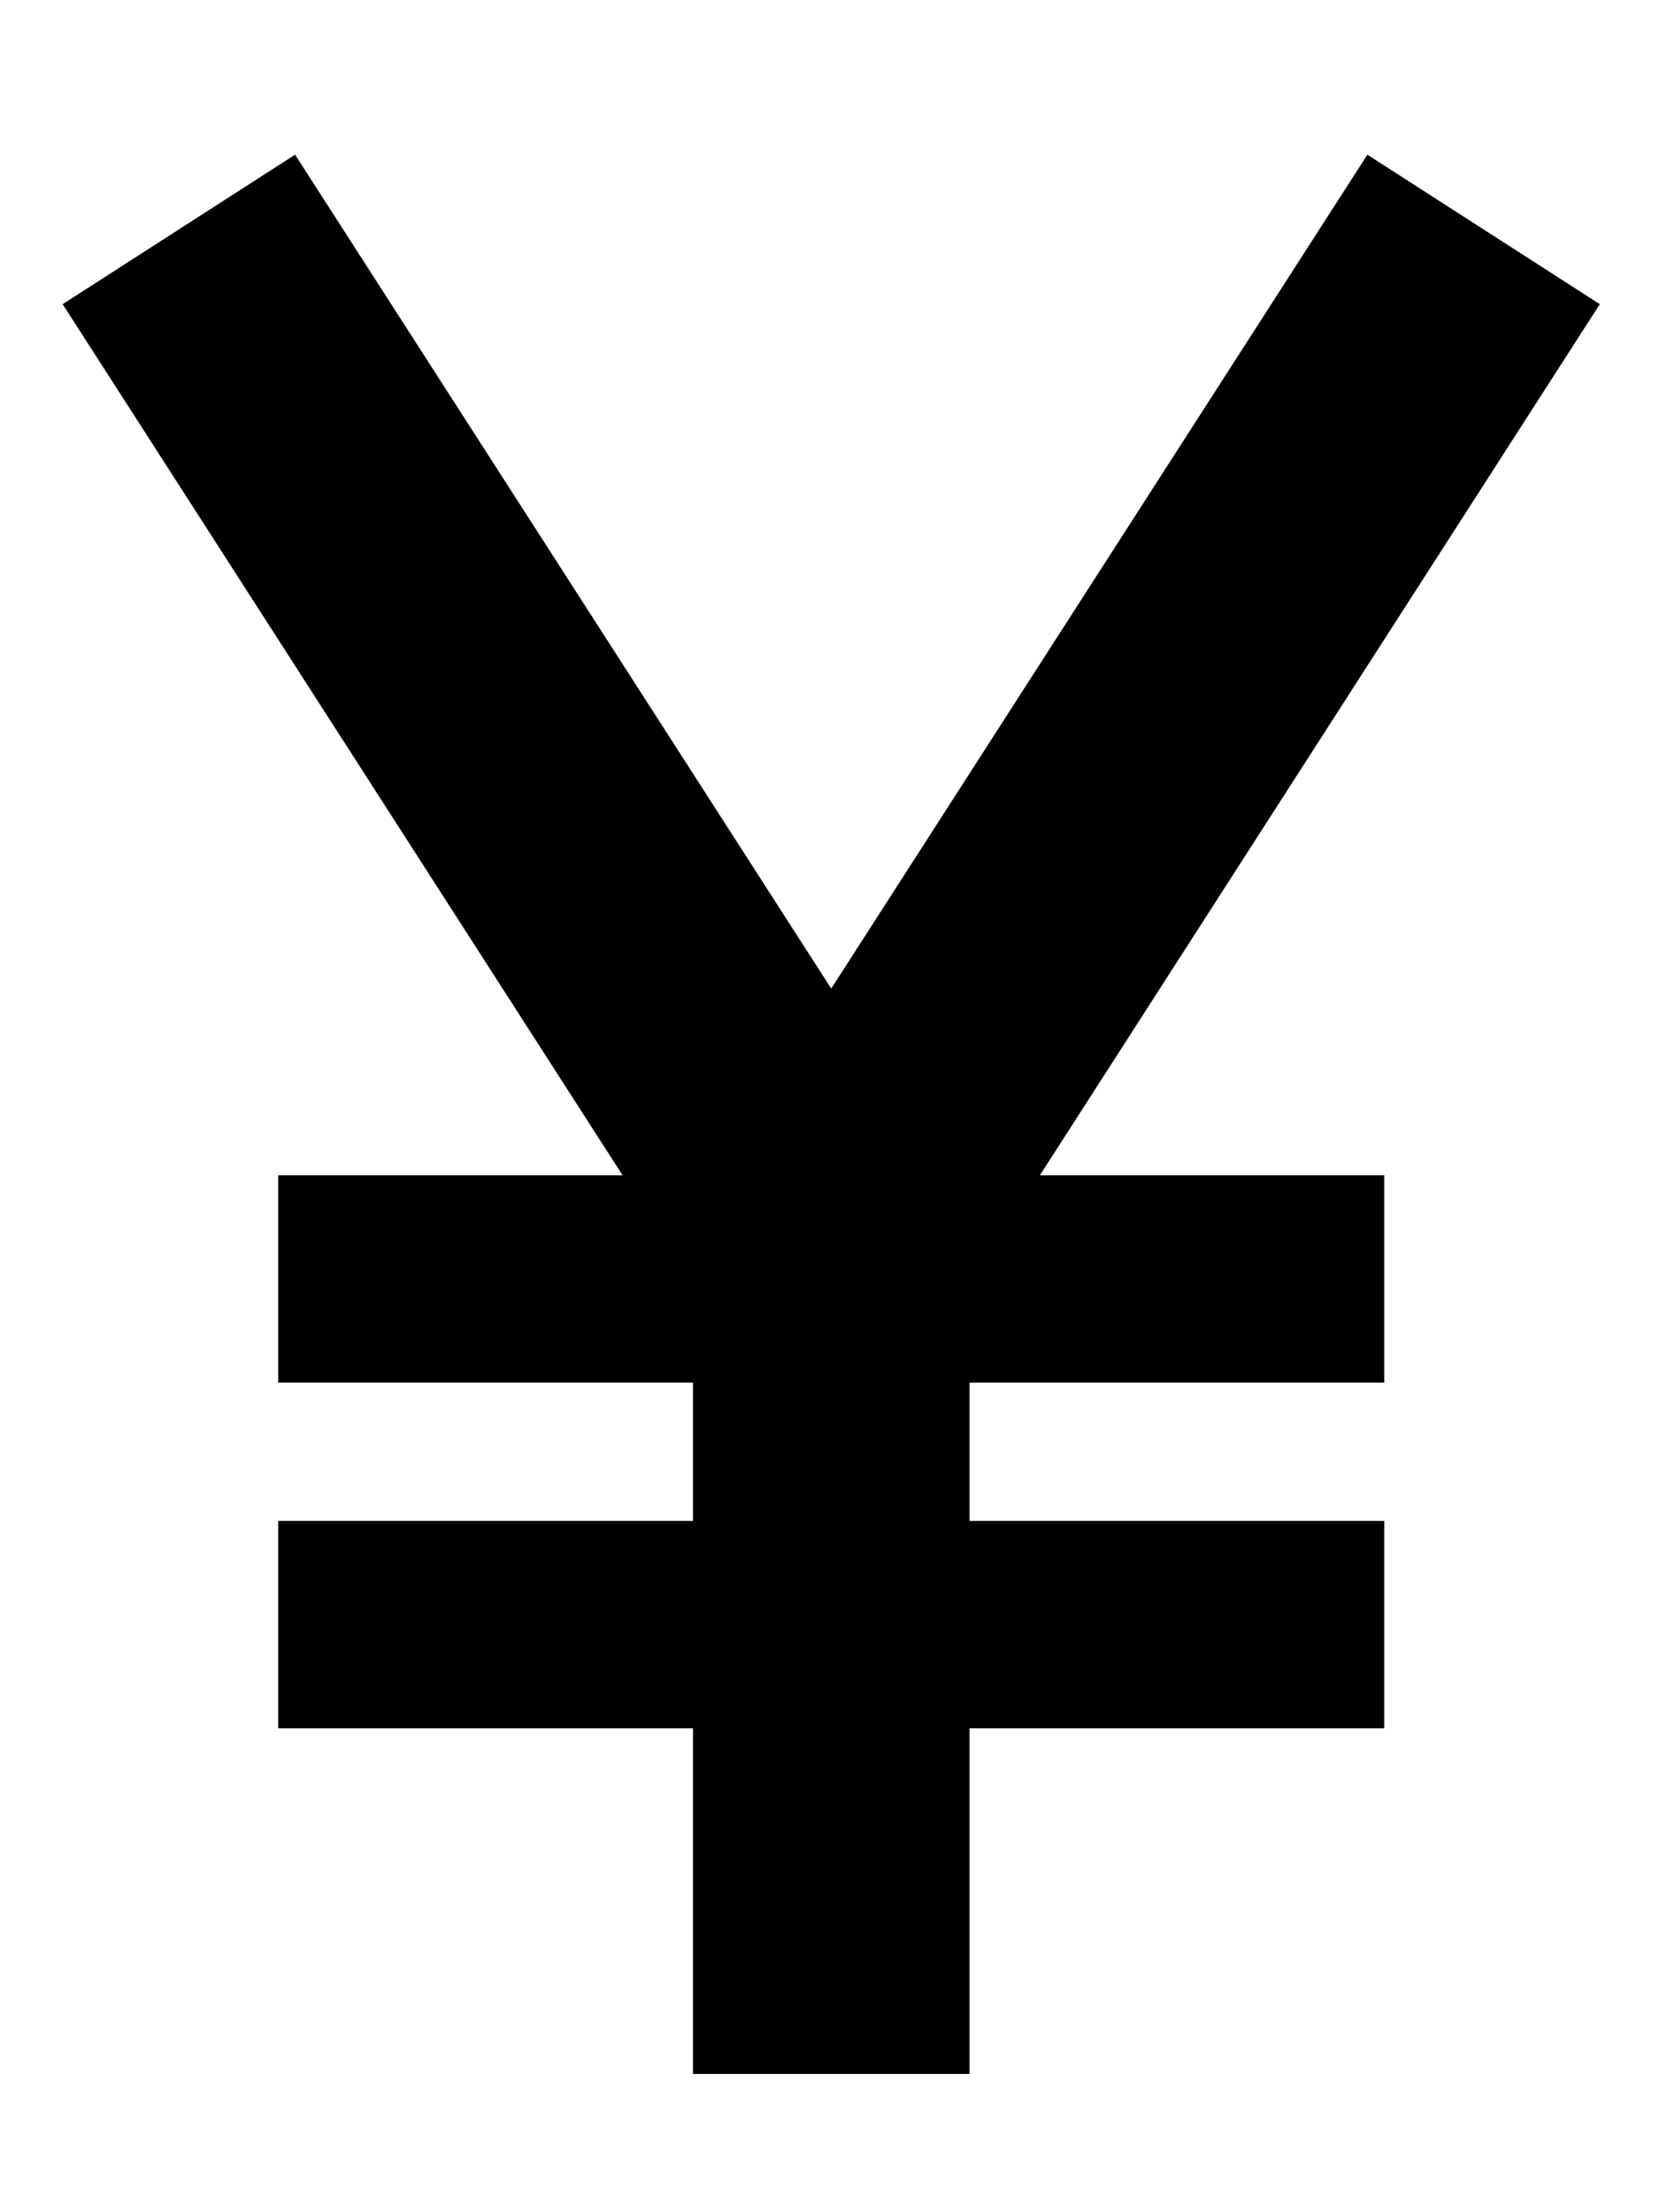 <svg xmlns="http://www.w3.org/2000/svg" viewBox="0 0 384 512"><!--! Font Awesome Pro 7.0.0 by @fontawesome - https://fontawesome.com License - https://fontawesome.com/license (Commercial License) Copyright 2025 Fonticons, Inc. --><path fill="currentColor" d="M85.6 62.7l-17.3-26.9-53.8 34.6 17.3 26.9 112.3 174.7-79.7 0 0 48 96 0 0 32-96 0 0 48 96 0 0 80 64 0 0-80 96 0 0-48-96 0 0-32 96 0 0-48-79.7 0 112.3-174.7 17.3-26.9-53.8-34.6-17.3 26.9-106.8 166.1-106.8-166.1z"/></svg>